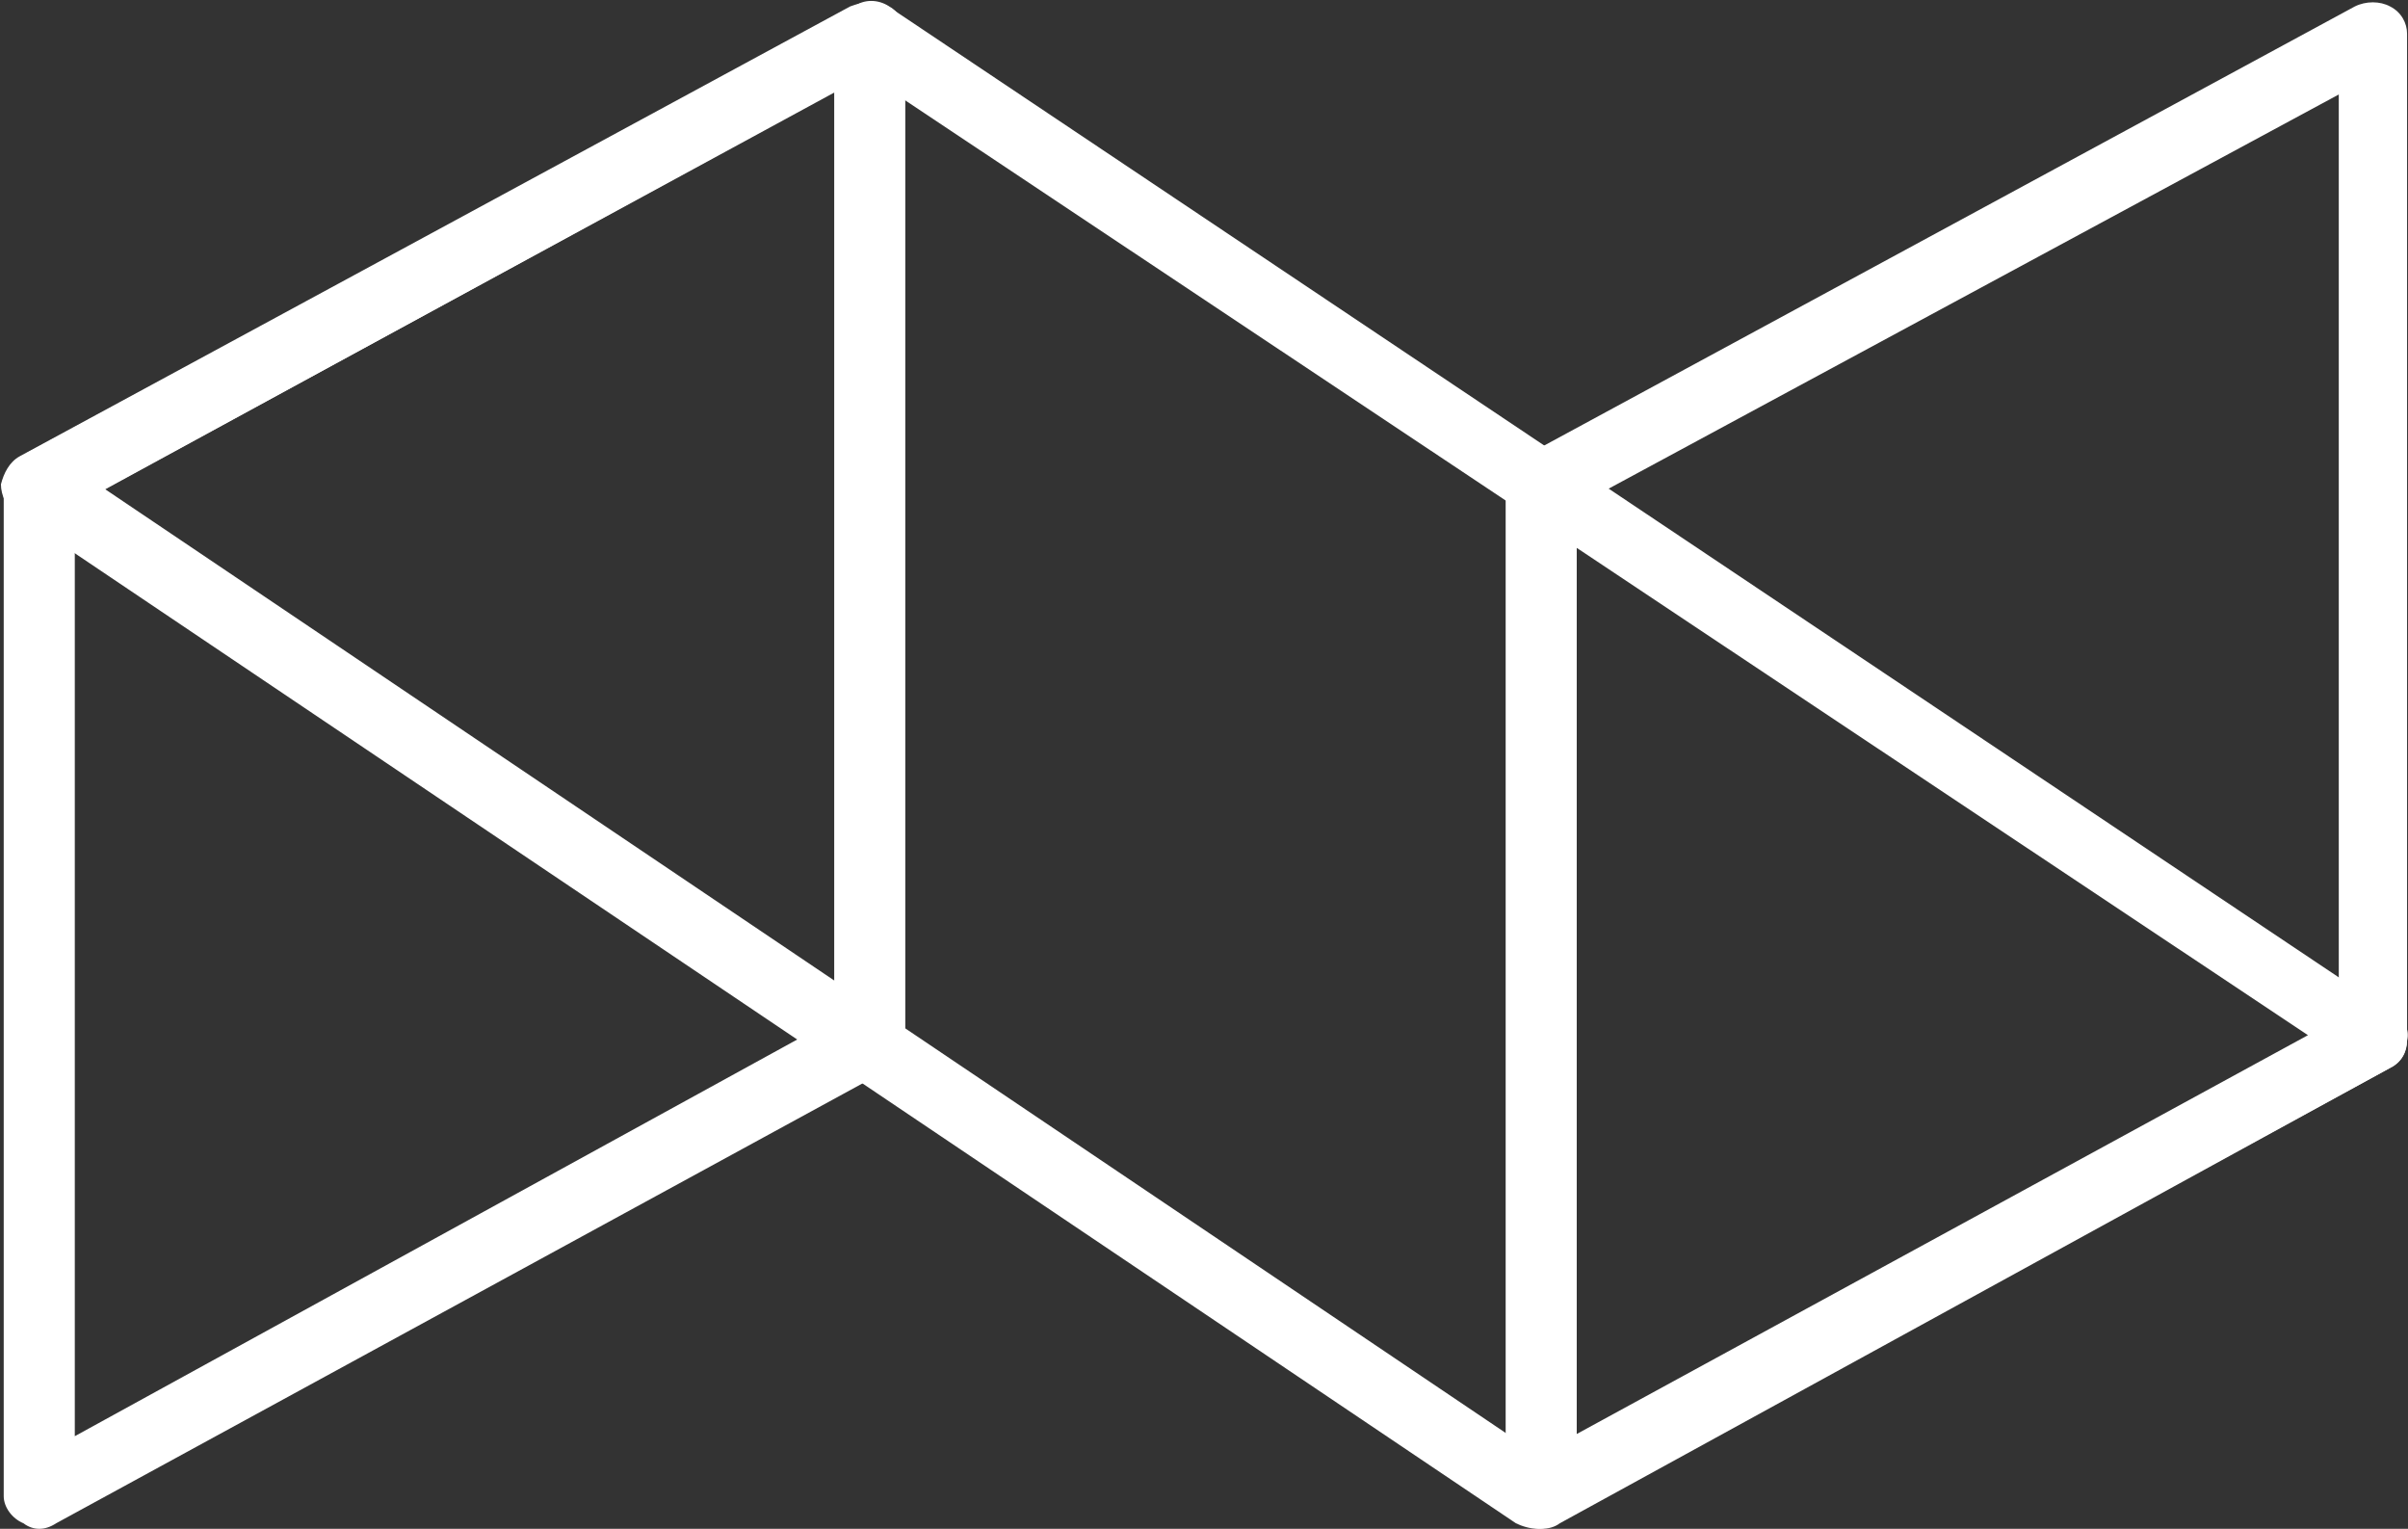 <svg version="1.2" xmlns="http://www.w3.org/2000/svg" viewBox="0 0 1555 987" width="1555" height="987">
	<rect x="0" y="0" width="1555" height="987" fill="#333333" stroke="none"/>
	<title>HOME</title>
	<style>
		.s0 { fill: #ffffff } 
	</style>
	<g id="Clip-Path: Clip-Path: Page 1">
		<g id="Clip-Path: Page 1">
			<g id="Page 1">
				<path id="Path 7" fill-rule="evenodd" class="s0" d="m25.4 987q-5.5 0-10.3-3.6c-7.2-3-12.7-10.3-12.7-17.5v-651.4c0-9 5.5-14.5 10.9-19.9l538.1-290.4c6.6-4.8 15.7-4.8 22.9 0 6.6 3.7 10.3 10.9 10.3 18.2v647.7c0 9-5.5 16.3-10.3 19.9l-538 293.4q-5.5 3.6-10.9 3.6zm22.9-660.4v600.6l490.4-269.2v-598.8z"/>
				<path id="Path 8" fill-rule="evenodd" class="s0" d="m995.2 987q-5.4 0-10.9-3.6c-7.2-3.6-12-10.3-12-17.5v-652c0-8.4 4.8-13.9 12-19.3l536.3-290.4c7.2-3.6 16.3-3.6 22.9 0 7.3 3.7 10.9 10.9 10.9 17.5v648.4c0 9-3.6 15.7-10.9 19.3l-536.2 294q-4.8 3.6-12.1 3.6zm23-660.4v601.8l492.1-270.4v-597z"/>
				<path id="Path 9" fill-rule="evenodd" class="s0" d="m993.4 987c-5.4 0-10.9-1.8-14.5-3.6l-968-651.4c-6.7-3.6-10.3-12.6-10.3-19.3 1.8-7.2 5.5-14.5 12.1-18.1l536.2-290.4c9.1-3.6 18.2-3.6 24.8 0l971.6 650.2c7.3 3.6 10.9 10.2 9.1 17.5 0 7.2-3.6 13.9-10.9 17.5l-539.8 294q-4.9 3.6-10.3 3.6zm0-47.7l497-271-930.6-620-492.1 267.4z"/>
			</g>
		</g>
	</g>
</svg>